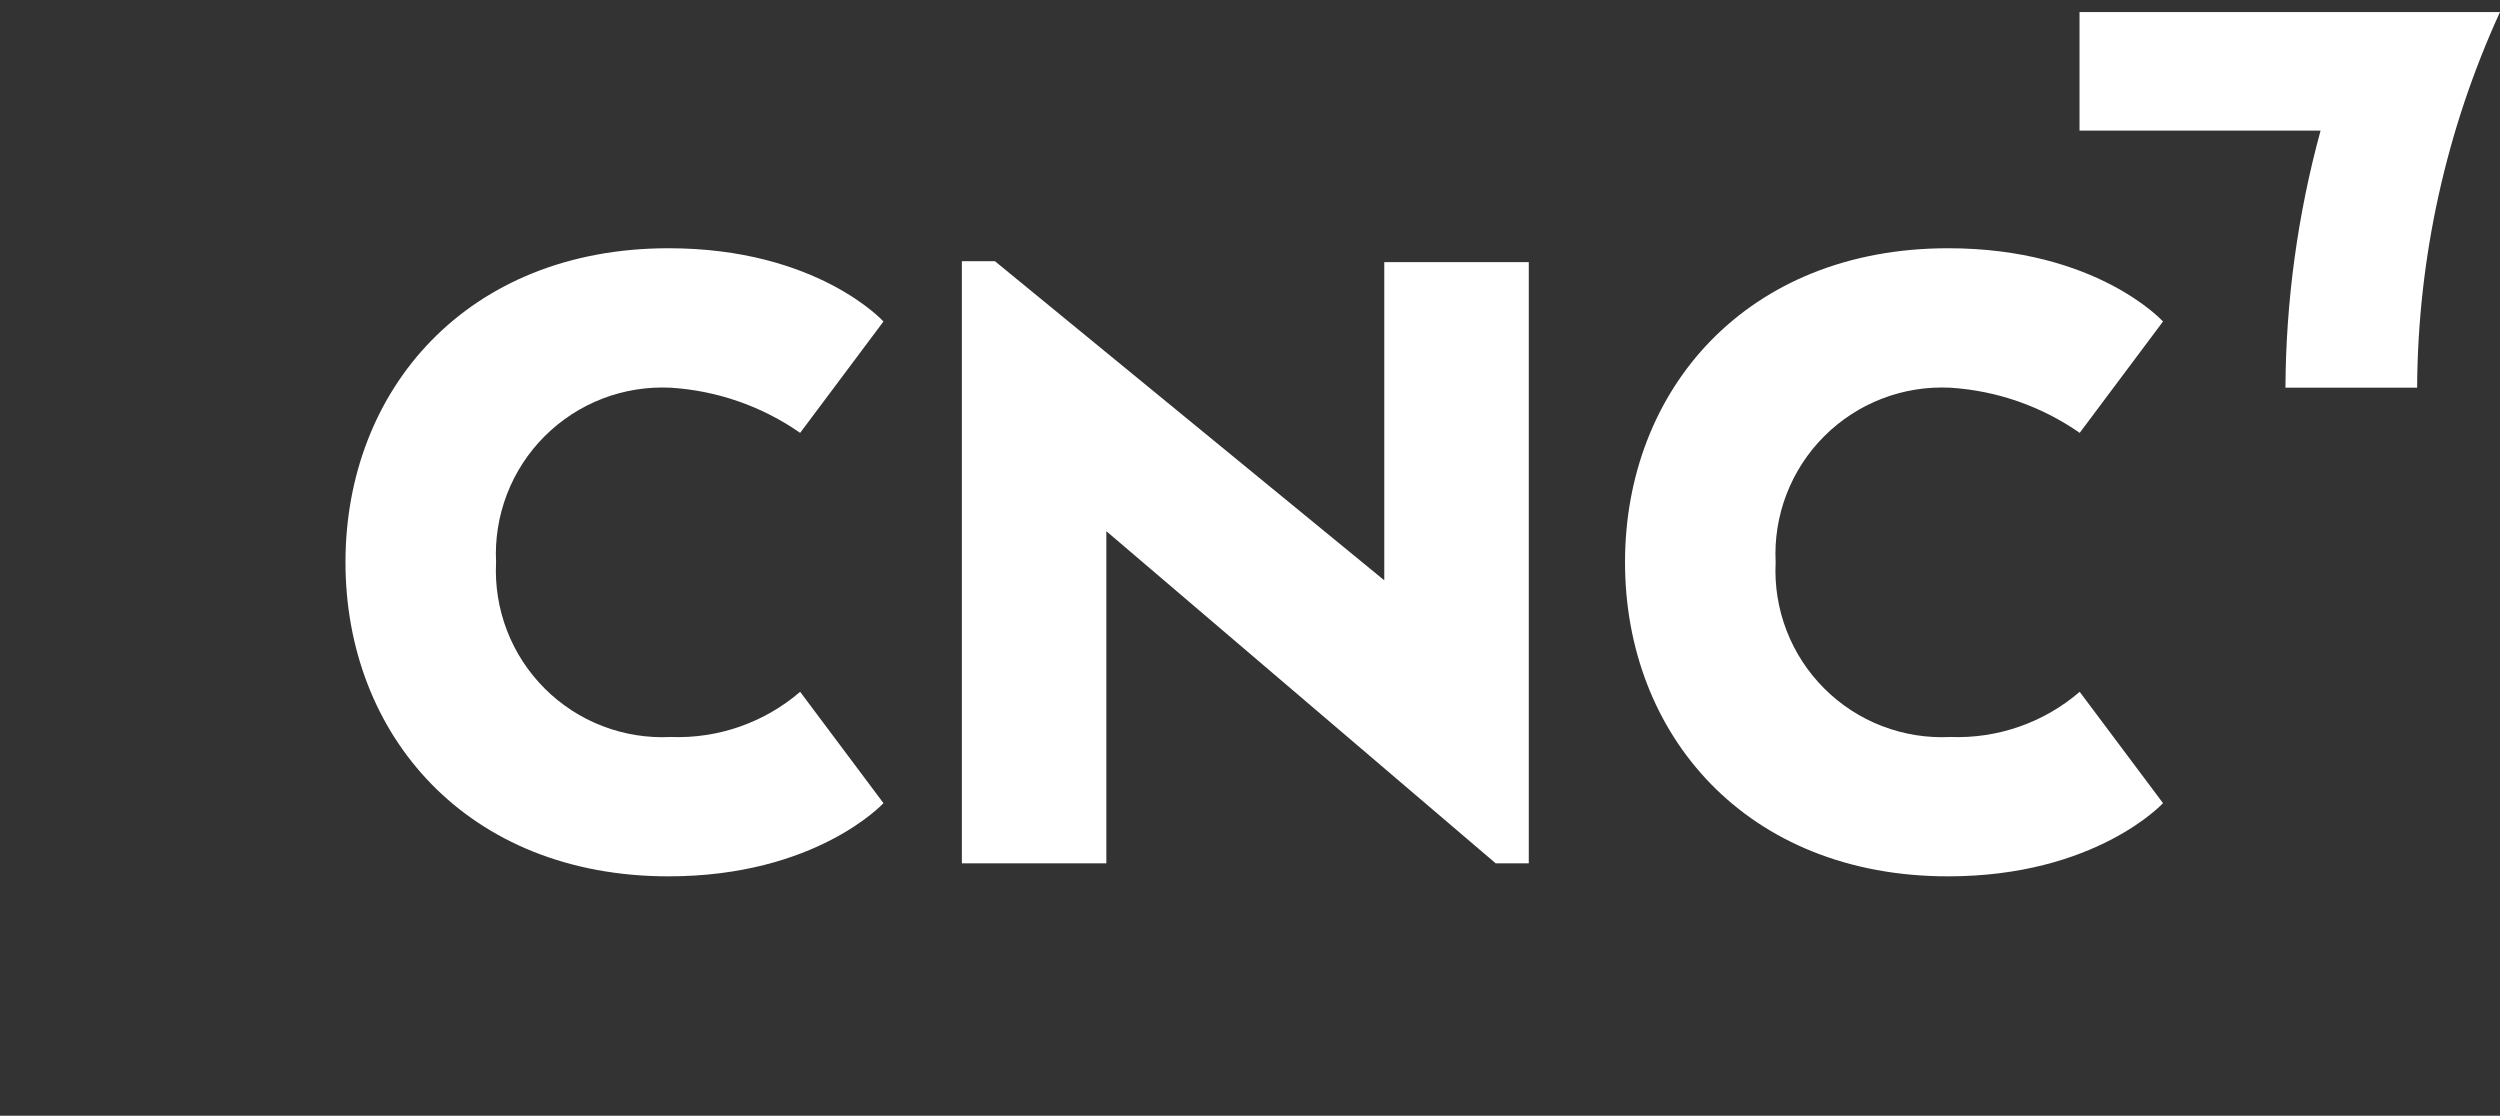 <svg width="121" height="54" viewBox="0 0 121 54" fill="none" xmlns="http://www.w3.org/2000/svg">
<rect x="0" y="0" width="121" height="54" fill="#333333" stroke="none"/>
<path d="M42.76 38.872C42.76 38.872 39.506 42.415 32.36 42.415C22.598 42.415 16.721 35.568 16.721 27.215C16.721 18.862 22.598 12.015 32.36 12.015C39.55 12.015 42.76 15.56 42.76 15.56L38.727 20.951C36.878 19.662 34.711 18.906 32.462 18.765C31.337 18.709 30.212 18.889 29.161 19.293C28.11 19.698 27.156 20.319 26.359 21.115C25.563 21.911 24.942 22.866 24.538 23.917C24.133 24.968 23.953 26.093 24.01 27.217C23.953 28.342 24.133 29.467 24.538 30.518C24.942 31.569 25.563 32.523 26.359 33.32C27.156 34.117 28.11 34.737 29.161 35.142C30.212 35.547 31.337 35.727 32.462 35.67C34.751 35.759 36.99 34.978 38.727 33.484L42.76 38.872Z" fill="white"/>
<path d="M104.69 38.872C104.69 38.872 101.436 42.415 94.29 42.415C84.528 42.415 78.651 35.568 78.651 27.215C78.651 18.862 84.528 12.015 94.29 12.015C101.48 12.015 104.69 15.56 104.69 15.56L100.657 20.951C98.809 19.662 96.642 18.906 94.393 18.765C93.268 18.709 92.144 18.888 91.093 19.293C90.042 19.698 89.087 20.318 88.291 21.115C87.494 21.911 86.874 22.866 86.469 23.917C86.064 24.968 85.885 26.092 85.941 27.217C85.885 28.342 86.064 29.467 86.469 30.518C86.874 31.569 87.494 32.524 88.291 33.32C89.087 34.117 90.042 34.738 91.093 35.142C92.144 35.547 93.268 35.727 94.393 35.67C96.683 35.759 98.921 34.978 100.657 33.484L104.69 38.872Z" fill="white"/>
<path d="M73.993 41.786H72.393L53.547 25.709V41.786H46.554V12.642H48.154L66.999 28.087V12.687H73.993V41.786Z" fill="white"/>
<path d="M110.616 18.762C110.637 14.559 111.208 10.376 112.316 6.321H100.649V0.584H120.999C118.388 6.291 117.021 12.487 116.989 18.762H110.616Z" fill="white"/>
</svg>

